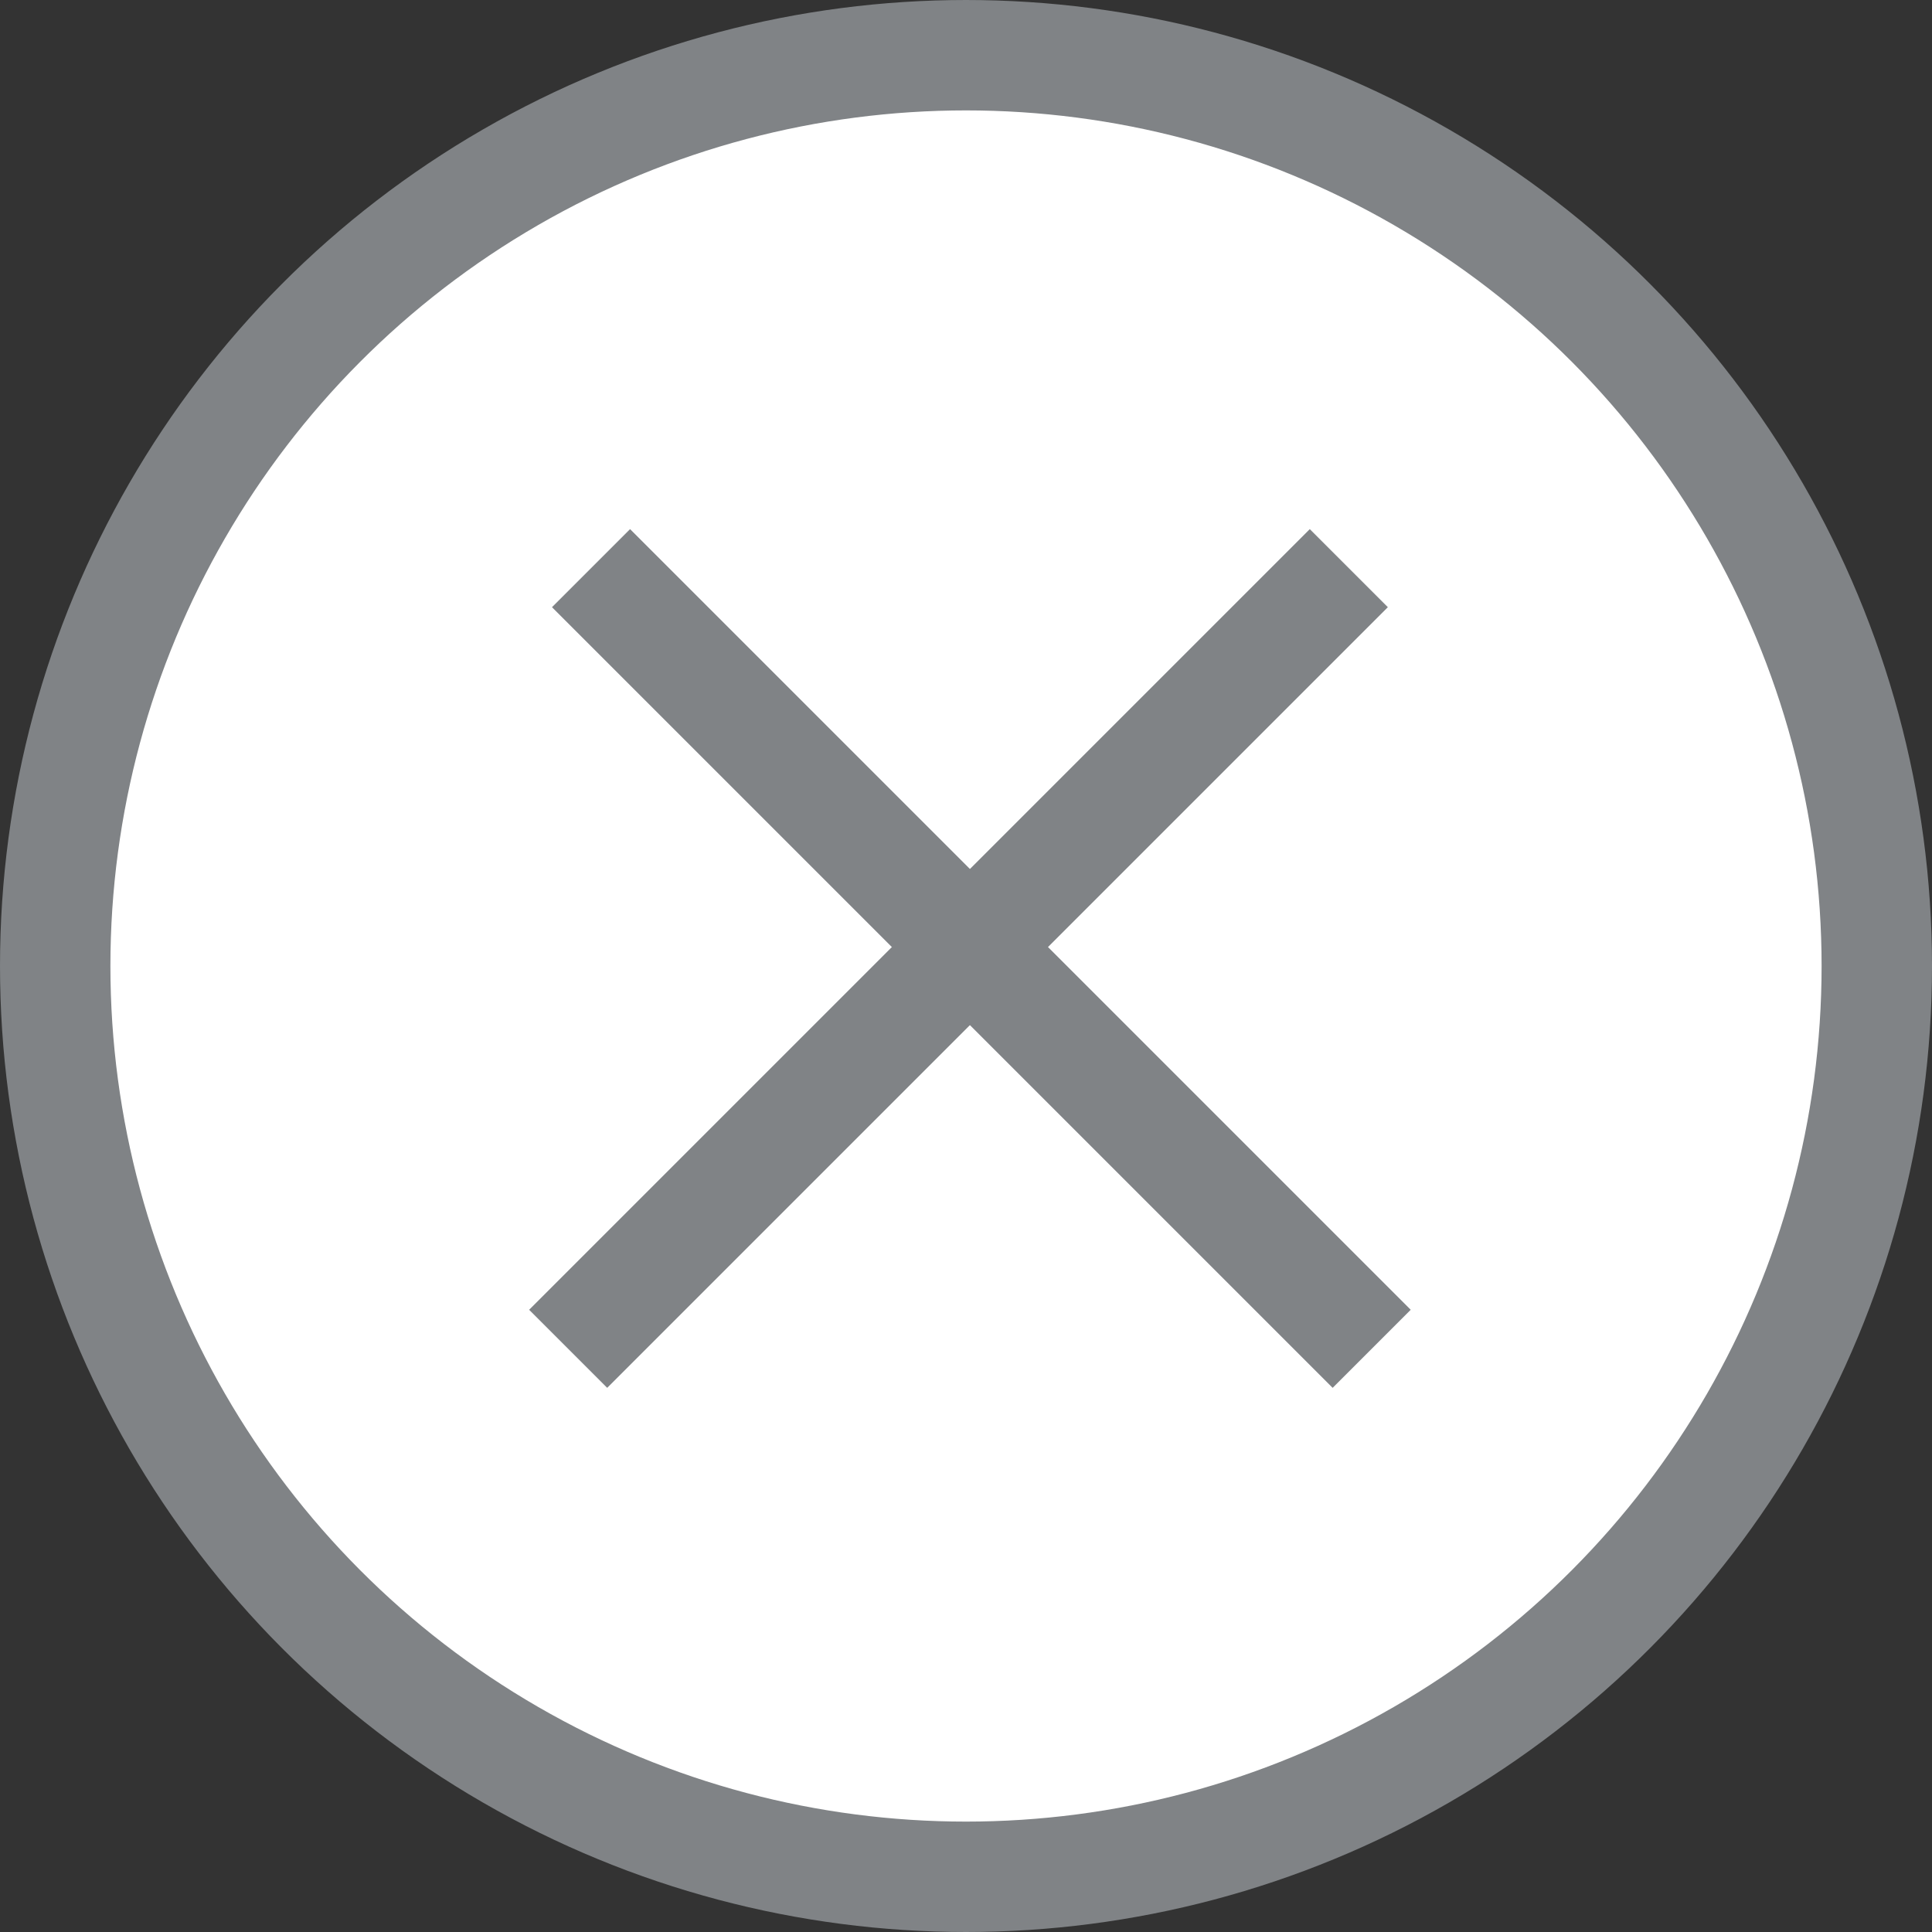 <svg width="35" height="35" viewBox="0 0 35 35" fill="none" xmlns="http://www.w3.org/2000/svg">
<rect x="0" y="0" width="35" height="35" fill="#333333" stroke="none"/>
<circle cx="17.5" cy="17.5" r="16.5" fill="white" stroke="#808386" stroke-width="2"/>
<line y1="-1" x2="20" y2="-1" transform="translate(11 25.142) rotate(-45)" stroke="#808386" stroke-width="2"/>
<line y1="-1" x2="20" y2="-1" transform="translate(10 11) rotate(45)" stroke="#808386" stroke-width="2"/>
</svg>
